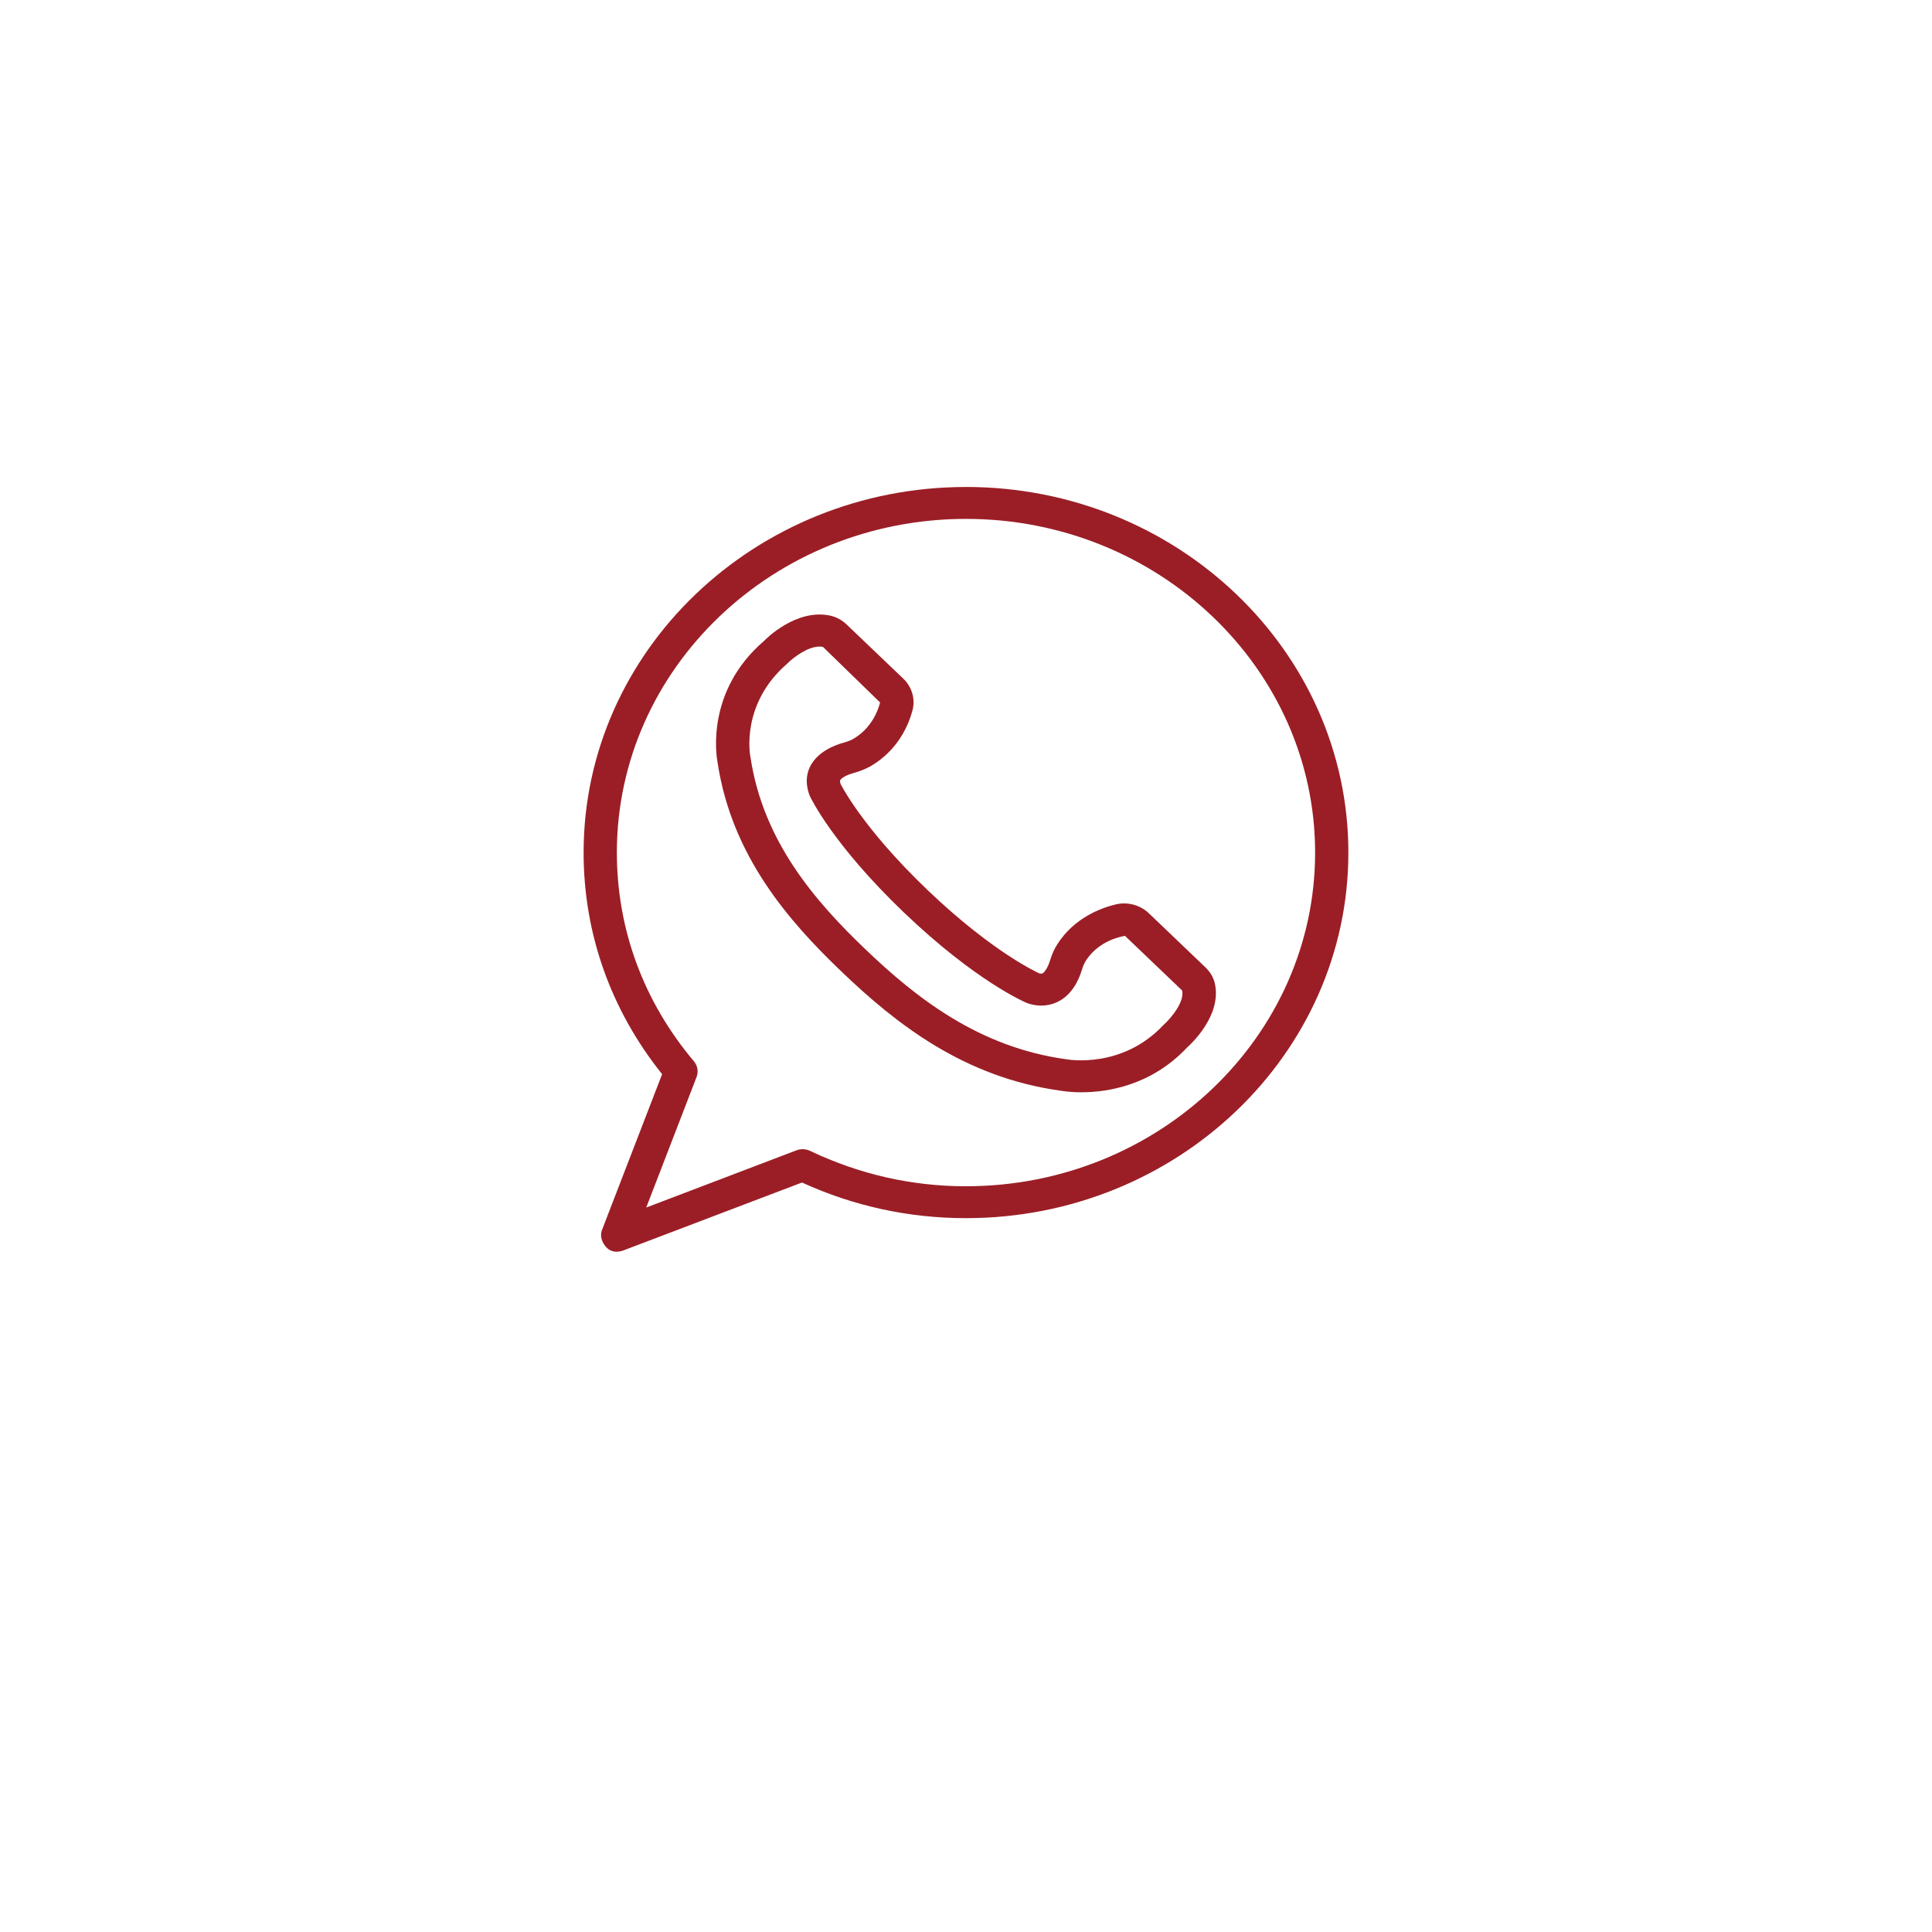 <svg width="80" height="80" viewBox="0 0 80 80" fill="none" xmlns="http://www.w3.org/2000/svg">
<g filter="url(#filter0_d_31_47)">
<circle cx="40" cy="36" r="32" fill="white"/>
</g>
<mask id="mask0_31_47" style="mask-type:luminance" maskUnits="userSpaceOnUse" x="8" y="4" width="64" height="64">
<circle cx="40" cy="36" r="32" fill="white"/>
</mask>
<g mask="url(#mask0_31_47)">
</g>
<mask id="mask1_31_47" style="mask-type:alpha" maskUnits="userSpaceOnUse" x="21" y="17" width="38" height="38">
<rect x="21" y="17" width="38" height="38" fill="#D9D9D9"/>
</mask>
<g mask="url(#mask1_31_47)">
<path d="M39.999 20.165C31.267 20.165 24.166 26.953 24.166 35.301C24.166 38.655 25.289 41.822 27.417 44.479L24.927 50.931C24.834 51.173 24.917 51.431 25.093 51.633C25.362 51.94 25.745 51.806 25.827 51.772L33.208 48.966C35.356 49.946 37.639 50.441 39.999 50.441C48.731 50.441 55.833 43.652 55.833 35.305C55.833 26.953 48.731 20.164 39.999 20.164L39.999 20.165ZM39.999 49.121C37.753 49.121 35.584 48.626 33.545 47.656C33.369 47.572 33.162 47.562 32.981 47.632L26.759 50.002L28.845 44.593C28.928 44.376 28.887 44.133 28.737 43.95C26.646 41.471 25.543 38.478 25.543 35.301C25.543 27.681 32.029 21.486 40 21.486C47.971 21.486 54.456 27.686 54.456 35.305C54.456 42.92 47.97 49.12 40 49.12L39.999 49.121Z" fill="#9B1E26"/>
<path d="M50.305 40.726C50.248 40.474 50.113 40.246 49.917 40.059L47.567 37.812C47.21 37.471 46.682 37.332 46.195 37.451C45.6 37.594 44.498 37.995 43.794 39.079C43.664 39.277 43.561 39.504 43.478 39.776C43.385 40.078 43.25 40.266 43.167 40.306C43.136 40.321 43.079 40.316 43.048 40.311C43.027 40.301 41.154 39.48 38.405 36.852C35.683 34.25 34.808 32.463 34.808 32.463C34.782 32.389 34.777 32.335 34.792 32.305C34.839 32.221 35.031 32.092 35.352 32.008C35.631 31.929 35.869 31.83 36.076 31.711C37.21 31.038 37.634 29.985 37.784 29.415C37.908 28.95 37.764 28.446 37.406 28.104L35.056 25.858C34.86 25.67 34.617 25.541 34.352 25.487C32.965 25.205 31.723 26.447 31.63 26.546C29.233 28.609 29.658 31.276 29.71 31.558C30.294 35.432 32.639 38.124 34.86 40.246C37.08 42.369 39.901 44.616 43.929 45.165C43.97 45.17 44.286 45.229 44.778 45.229C45.828 45.229 47.655 44.967 49.151 43.379C49.301 43.245 50.6 42.057 50.305 40.726L50.305 40.726ZM48.172 42.448C46.475 44.249 44.285 43.883 44.161 43.863C40.502 43.364 37.898 41.281 35.838 39.311C33.778 37.342 31.598 34.853 31.076 31.355C31.076 31.345 31.07 31.335 31.07 31.325C31.055 31.236 30.672 29.143 32.597 27.48C32.841 27.233 33.441 26.773 33.928 26.773C33.979 26.773 34.026 26.778 34.078 26.788L36.443 29.088C36.345 29.465 36.071 30.157 35.346 30.588C35.247 30.647 35.123 30.697 34.968 30.741C34.497 30.87 33.871 31.142 33.565 31.701C33.431 31.953 33.306 32.369 33.529 32.953C33.565 33.032 34.481 34.962 37.432 37.787C40.382 40.607 42.401 41.483 42.535 41.538C43.1 41.731 43.529 41.612 43.798 41.483C44.383 41.196 44.668 40.597 44.803 40.147C44.849 39.999 44.901 39.88 44.963 39.781C45.408 39.088 46.138 38.826 46.583 38.752L48.949 41.013C49.057 41.473 48.504 42.151 48.172 42.448L48.172 42.448Z" fill="#9B1E26"/>
</g>
<defs>
<filter id="filter0_d_31_47" x="0" y="0" width="80" height="80" filterUnits="userSpaceOnUse" color-interpolation-filters="sRGB">
<feFlood flood-opacity="0" result="BackgroundImageFix"/>
<feColorMatrix in="SourceAlpha" type="matrix" values="0 0 0 0 0 0 0 0 0 0 0 0 0 0 0 0 0 0 127 0" result="hardAlpha"/>
<feOffset dy="4"/>
<feGaussianBlur stdDeviation="4"/>
<feColorMatrix type="matrix" values="0 0 0 0 0.145 0 0 0 0 0.141 0 0 0 0 0.231 0 0 0 0.05 0"/>
<feBlend mode="normal" in2="BackgroundImageFix" result="effect1_dropShadow_31_47"/>
<feBlend mode="normal" in="SourceGraphic" in2="effect1_dropShadow_31_47" result="shape"/>
</filter>
</defs>
</svg>
